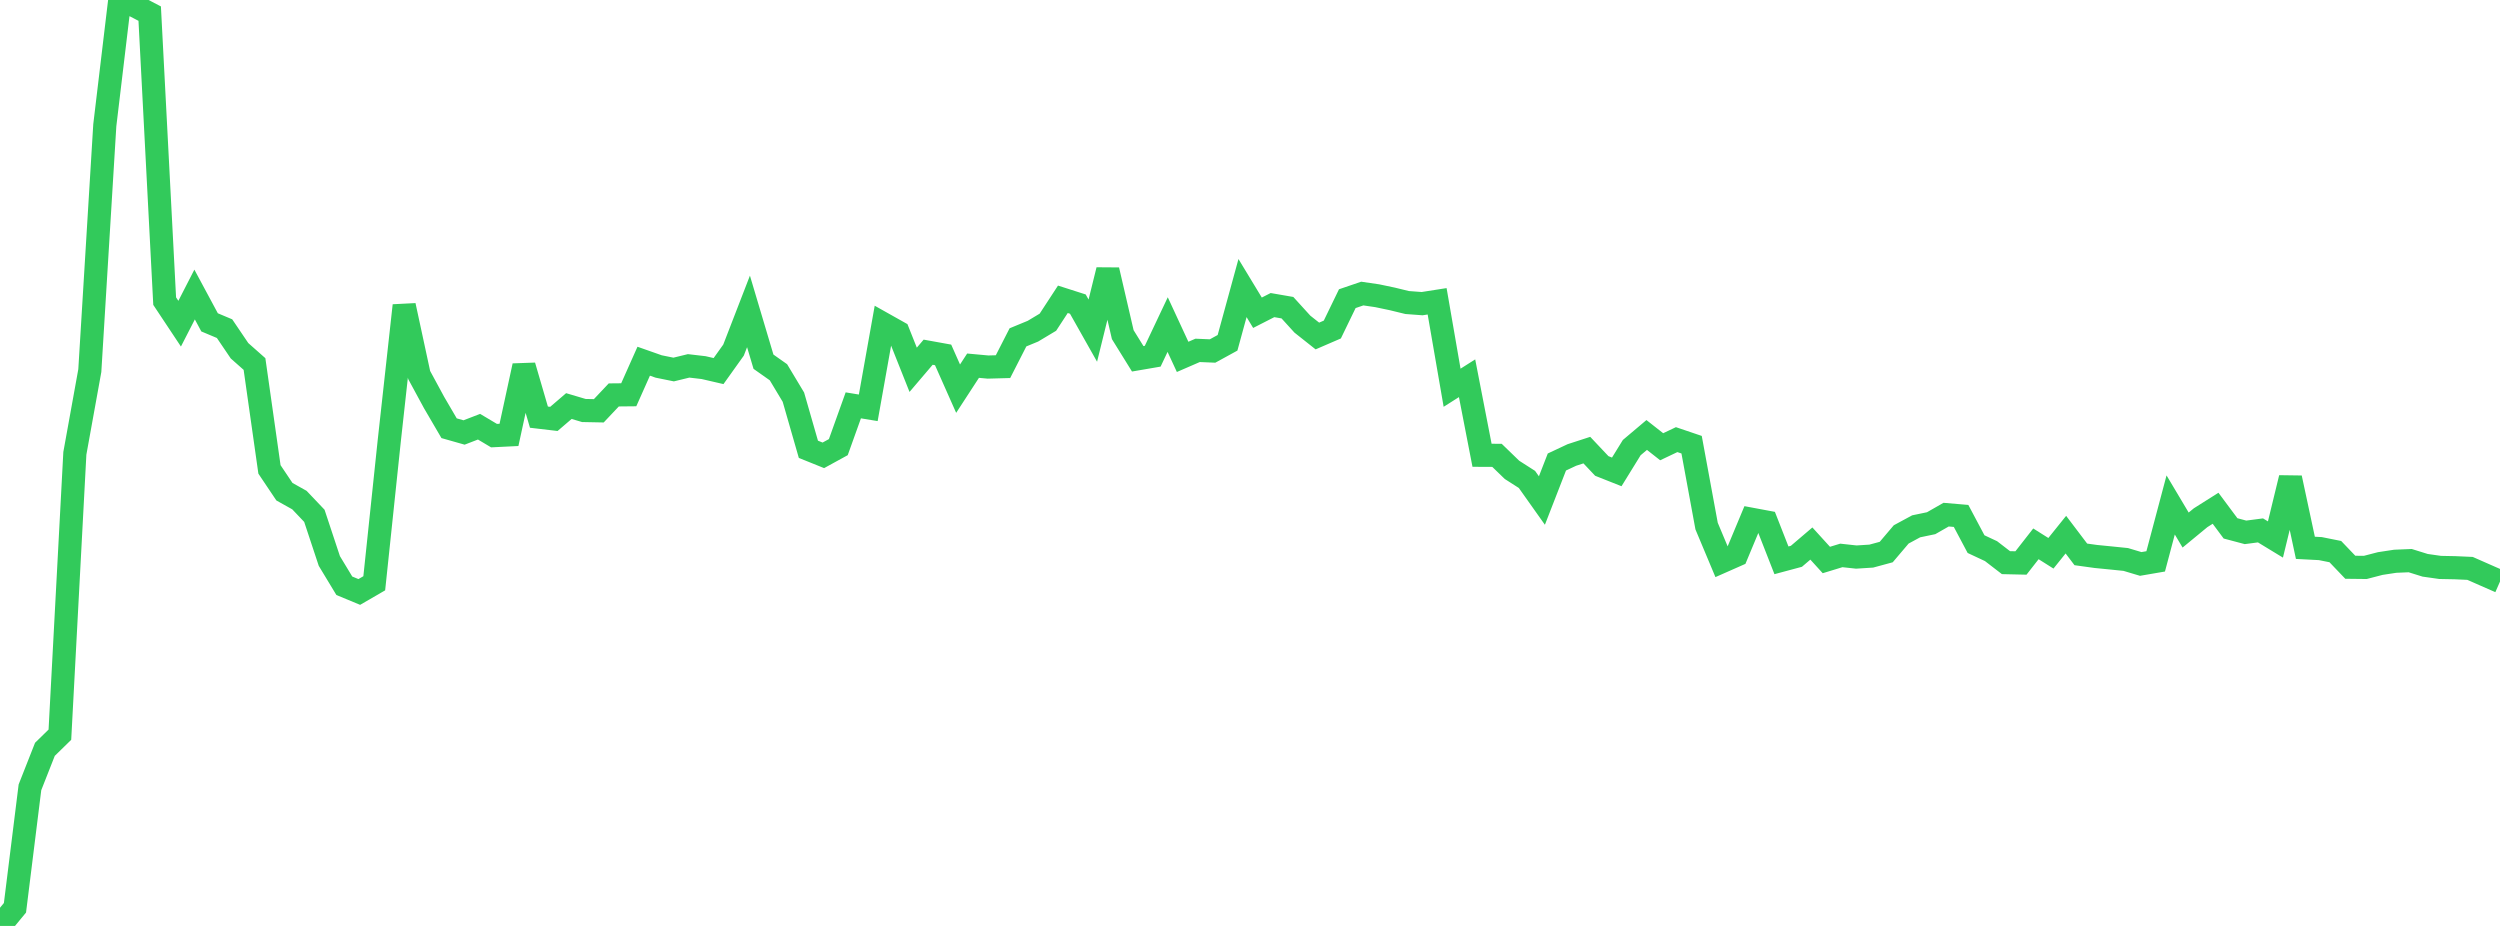<?xml version="1.0" standalone="no"?>
<!DOCTYPE svg PUBLIC "-//W3C//DTD SVG 1.1//EN" "http://www.w3.org/Graphics/SVG/1.1/DTD/svg11.dtd">

<svg width="135" height="50" viewBox="0 0 135 50" preserveAspectRatio="none" 
  xmlns="http://www.w3.org/2000/svg"
  xmlns:xlink="http://www.w3.org/1999/xlink">


<polyline points="0.0, 50.0 0.808, 49.02 1.617, 42.516 2.425, 40.464 3.234, 39.673 4.042, 24.48 4.85, 20.012 5.659, 6.763 6.467, 0.0 7.275, 0.314 8.084, 0.736 8.892, 16.261 9.701, 17.479 10.509, 15.904 11.317, 17.407 12.126, 17.747 12.934, 18.941 13.743, 19.657 14.551, 25.348 15.359, 26.552 16.168, 27.004 16.976, 27.854 17.784, 30.293 18.593, 31.631 19.401, 31.966 20.21, 31.497 21.018, 23.822 21.826, 16.498 22.635, 20.251 23.443, 21.741 24.251, 23.124 25.06, 23.354 25.868, 23.042 26.677, 23.524 27.485, 23.484 28.293, 19.754 29.102, 22.526 29.91, 22.621 30.719, 21.927 31.527, 22.167 32.335, 22.183 33.144, 21.326 33.952, 21.318 34.76, 19.505 35.569, 19.79 36.377, 19.954 37.186, 19.757 37.994, 19.851 38.802, 20.038 39.611, 18.905 40.419, 16.816 41.228, 19.532 42.036, 20.102 42.844, 21.447 43.653, 24.262 44.461, 24.588 45.269, 24.145 46.078, 21.889 46.886, 22.022 47.695, 17.485 48.503, 17.939 49.311, 19.969 50.12, 19.019 50.928, 19.165 51.737, 20.988 52.545, 19.747 53.353, 19.821 54.162, 19.799 54.97, 18.217 55.778, 17.884 56.587, 17.399 57.395, 16.162 58.204, 16.421 59.012, 17.854 59.82, 14.582 60.629, 18.071 61.437, 19.375 62.246, 19.236 63.054, 17.527 63.862, 19.271 64.671, 18.92 65.479, 18.954 66.287, 18.511 67.096, 15.555 67.904, 16.888 68.713, 16.475 69.521, 16.615 70.329, 17.503 71.138, 18.144 71.946, 17.795 72.754, 16.128 73.563, 15.852 74.371, 15.97 75.18, 16.14 75.988, 16.337 76.796, 16.397 77.605, 16.27 78.413, 20.938 79.222, 20.425 80.03, 24.585 80.838, 24.589 81.647, 25.372 82.455, 25.889 83.263, 27.029 84.072, 24.948 84.88, 24.569 85.689, 24.306 86.497, 25.162 87.305, 25.482 88.114, 24.171 88.922, 23.489 89.731, 24.124 90.539, 23.74 91.347, 24.014 92.156, 28.408 92.964, 30.335 93.772, 29.978 94.581, 28.04 95.389, 28.191 96.198, 30.257 97.006, 30.04 97.814, 29.351 98.623, 30.24 99.431, 29.993 100.24, 30.081 101.048, 30.03 101.856, 29.811 102.665, 28.858 103.473, 28.421 104.281, 28.253 105.09, 27.791 105.898, 27.86 106.707, 29.383 107.515, 29.761 108.323, 30.383 109.132, 30.401 109.94, 29.367 110.749, 29.877 111.557, 28.871 112.365, 29.937 113.174, 30.049 113.982, 30.129 114.79, 30.211 115.599, 30.453 116.407, 30.314 117.216, 27.267 118.024, 28.623 118.832, 27.957 119.641, 27.446 120.449, 28.532 121.257, 28.747 122.066, 28.641 122.874, 29.133 123.683, 25.807 124.491, 29.583 125.299, 29.625 126.108, 29.787 126.916, 30.632 127.725, 30.641 128.533, 30.431 129.341, 30.308 130.15, 30.274 130.958, 30.526 131.766, 30.641 132.575, 30.657 133.383, 30.693 134.192, 31.05 135.0, 31.404" fill="none" stroke="#32ca5b" stroke-width="1.25"/>

</svg>